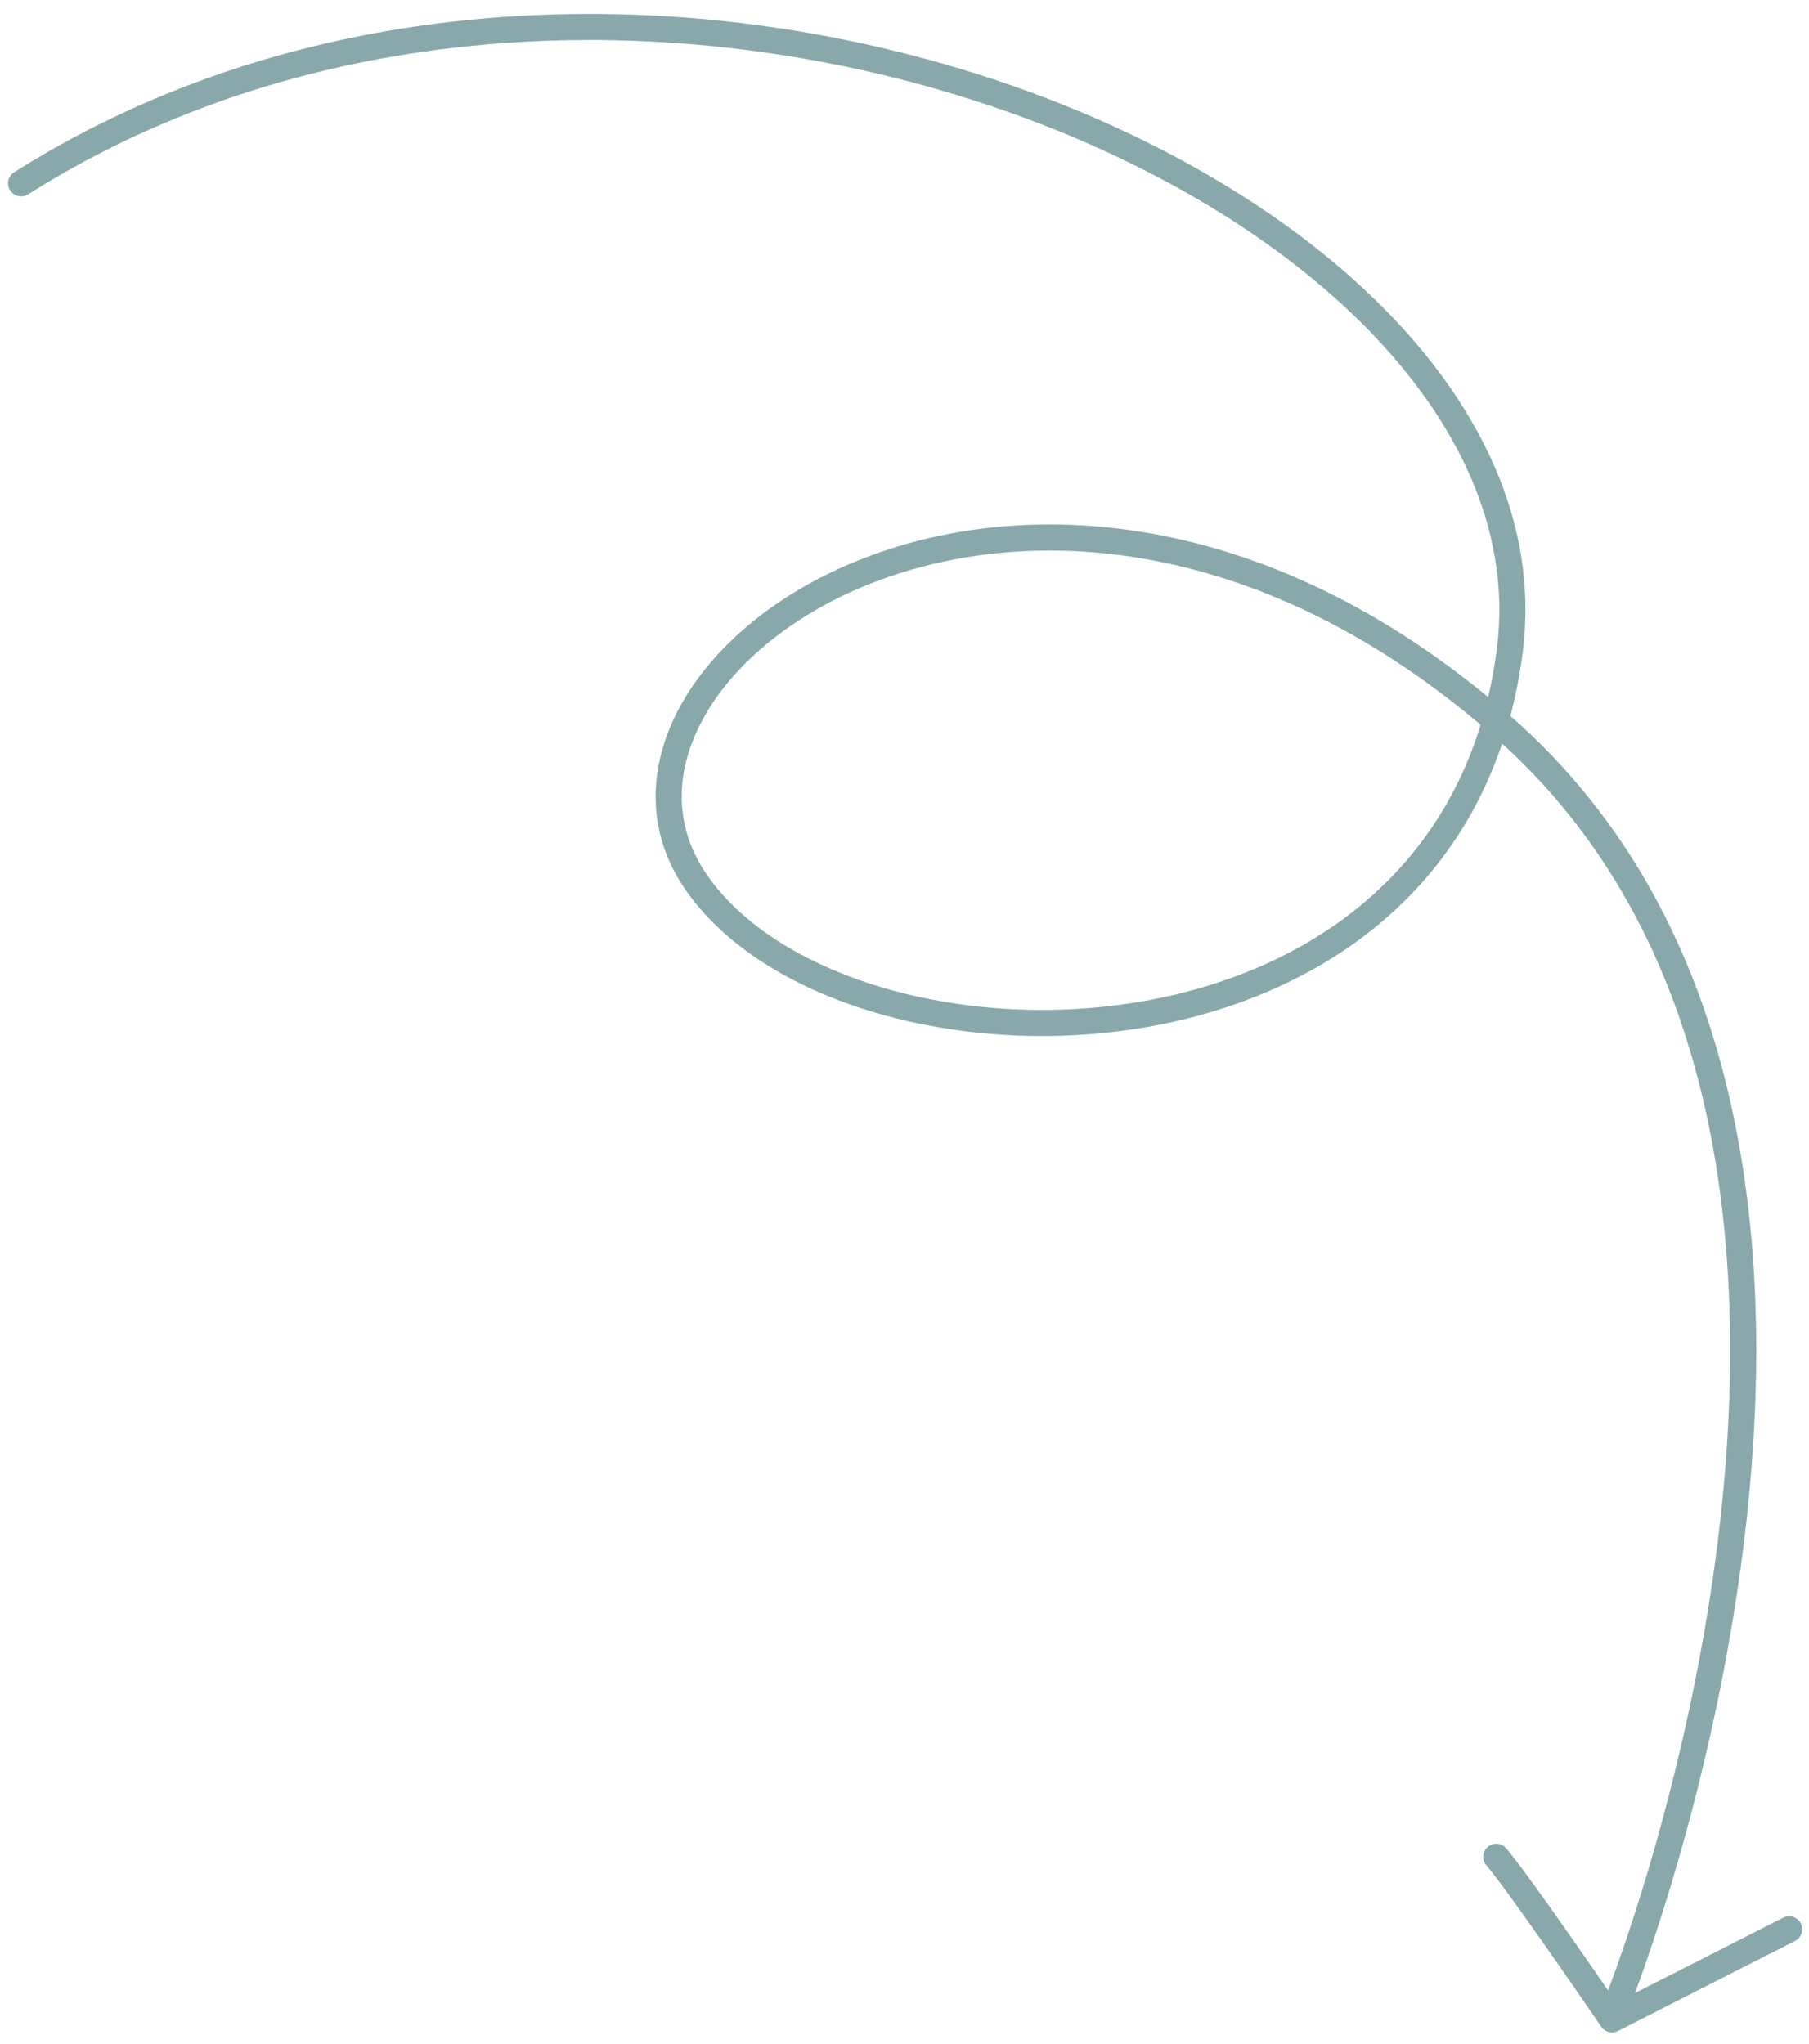 <svg width="123" height="139" viewBox="0 0 123 139" fill="none" xmlns="http://www.w3.org/2000/svg">
<path d="M109.176 135.763C108.994 136.218 109.215 136.734 109.67 136.916C110.125 137.099 110.642 136.878 110.824 136.423L109.176 135.763ZM47.273 59.9L46.538 60.399L46.539 60.399L47.273 59.9ZM102.672 44.094L101.792 43.986L101.792 43.986L102.672 44.094ZM0.96 11.714C0.545 11.976 0.422 12.524 0.684 12.938C0.945 13.353 1.494 13.476 1.908 13.214L0.96 11.714ZM122.05 131.981C122.487 131.759 122.661 131.225 122.439 130.788C122.216 130.351 121.682 130.177 121.245 130.399L122.05 131.981ZM109.609 137.315L108.875 137.815C109.127 138.184 109.613 138.309 110.011 138.106L109.609 137.315ZM102.412 125.683C102.095 125.308 101.535 125.262 101.161 125.578C100.787 125.895 100.74 126.455 101.057 126.829L102.412 125.683ZM110 136.093C110.824 136.423 110.824 136.422 110.825 136.421C110.825 136.421 110.825 136.42 110.826 136.419C110.826 136.417 110.828 136.414 110.829 136.41C110.832 136.402 110.837 136.391 110.843 136.376C110.855 136.346 110.872 136.302 110.894 136.244C110.939 136.129 111.005 135.958 111.089 135.736C111.257 135.29 111.498 134.636 111.793 133.794C112.383 132.111 113.19 129.68 114.058 126.677C115.793 120.674 117.779 112.374 118.774 103.197C120.758 84.898 118.827 62.83 102.726 48.712L101.556 50.047C116.978 63.57 118.977 84.859 117.01 103.006C116.029 112.052 114.069 120.248 112.353 126.184C111.495 129.151 110.699 131.551 110.118 133.207C109.828 134.034 109.591 134.676 109.428 135.109C109.346 135.326 109.283 135.491 109.24 135.601C109.219 135.655 109.203 135.697 109.192 135.724C109.187 135.737 109.183 135.747 109.18 135.754C109.179 135.757 109.178 135.759 109.177 135.761C109.177 135.762 109.177 135.762 109.177 135.762C109.176 135.763 109.176 135.763 110 136.093ZM102.726 48.712C86.735 34.691 70.173 33.552 58.814 37.925C53.154 40.103 48.757 43.666 46.422 47.715C44.073 51.789 43.812 56.387 46.538 60.399L48.007 59.401C45.73 56.052 45.885 52.199 47.96 48.601C50.049 44.978 54.084 41.648 59.452 39.581C70.148 35.464 86.022 36.426 101.556 50.047L102.726 48.712ZM46.539 60.399C49.194 64.304 53.881 67.169 59.366 68.815C64.865 70.466 71.259 70.921 77.452 69.927C89.85 67.938 101.606 60.083 103.553 44.202L101.792 43.986C99.967 58.865 89.027 66.272 77.171 68.175C71.236 69.127 65.113 68.687 59.876 67.115C54.624 65.539 50.355 62.855 48.006 59.401L46.539 60.399ZM103.553 44.202C104.539 36.175 101.132 28.457 94.956 21.866C88.781 15.275 79.785 9.745 69.399 6.03C48.64 -1.394 22.088 -1.641 0.96 11.714L1.908 13.214C22.464 0.221 48.419 0.412 68.802 7.702C78.987 11.344 87.721 16.74 93.661 23.079C99.6 29.419 102.694 36.636 101.792 43.986L103.553 44.202ZM121.245 130.399L109.206 136.524L110.011 138.106L122.05 131.981L121.245 130.399ZM109.609 137.315C110.342 136.815 110.342 136.815 110.342 136.815C110.342 136.815 110.342 136.815 110.342 136.815C110.341 136.815 110.341 136.814 110.341 136.814C110.34 136.813 110.339 136.811 110.337 136.809C110.334 136.804 110.33 136.798 110.324 136.789C110.312 136.772 110.295 136.746 110.272 136.713C110.226 136.646 110.159 136.548 110.073 136.422C109.901 136.171 109.653 135.809 109.351 135.37C108.746 134.49 107.921 133.296 107.043 132.038C105.3 129.542 103.303 126.736 102.412 125.683L101.057 126.829C101.882 127.804 103.822 130.527 105.587 133.054C106.463 134.308 107.285 135.498 107.888 136.375C108.19 136.814 108.437 137.174 108.608 137.425C108.694 137.55 108.761 137.648 108.806 137.714C108.829 137.747 108.846 137.773 108.858 137.79C108.864 137.798 108.868 137.805 108.871 137.809C108.873 137.811 108.874 137.813 108.874 137.814C108.875 137.814 108.875 137.815 108.875 137.815C108.875 137.815 108.875 137.815 108.875 137.815C108.875 137.815 108.875 137.815 109.609 137.315Z" fill="#88A8AC"/>
</svg>

